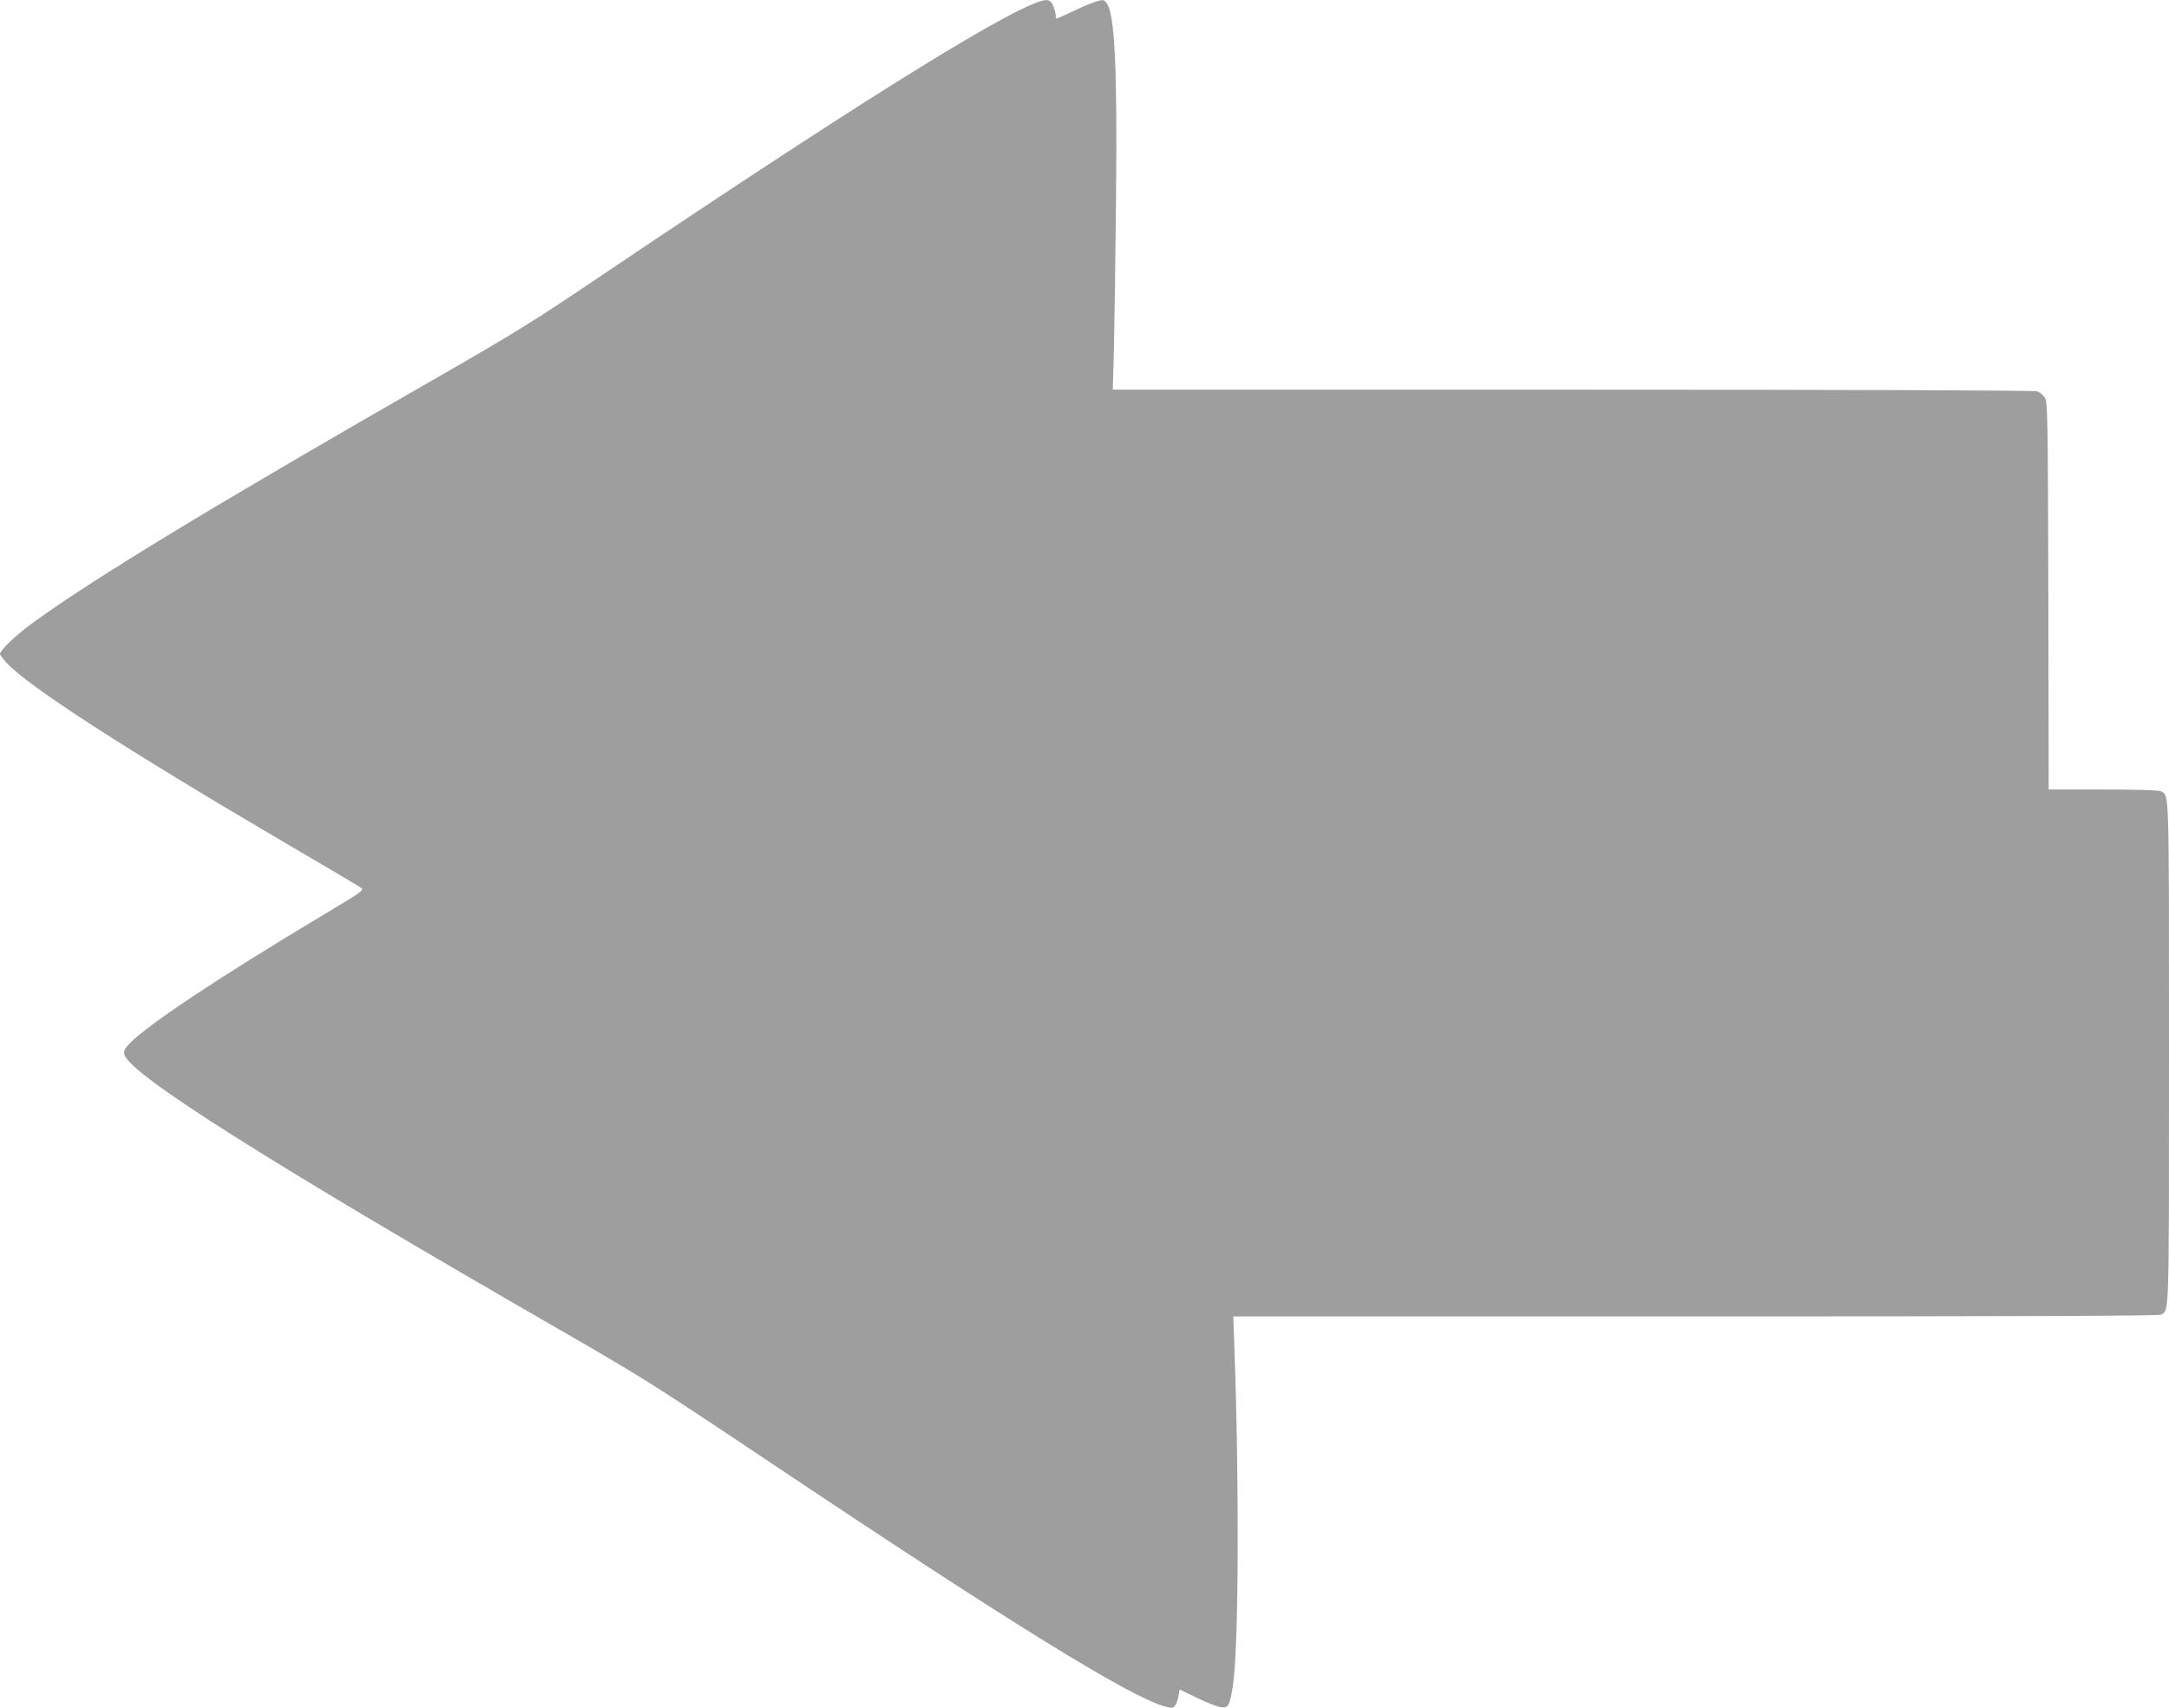 <?xml version="1.0" standalone="no"?>
<!DOCTYPE svg PUBLIC "-//W3C//DTD SVG 20010904//EN"
 "http://www.w3.org/TR/2001/REC-SVG-20010904/DTD/svg10.dtd">
<svg version="1.0" xmlns="http://www.w3.org/2000/svg"
 width="1280pt" height="1008pt" viewBox="0 0 1280 1008"
 preserveAspectRatio="xMidYMid meet">
<g transform="translate(0,1008) scale(0.1,-0.1)"
fill="#9e9e9e" stroke="none">
<path d="M6120 10066 c-259 -96 -1136 -646 -2573 -1614 -396 -267 -508 -337
-965 -599 -1306 -749 -2027 -1186 -2387 -1448 -97 -70 -195 -163 -195 -185 0
-5 17 -29 38 -51 122 -136 707 -514 1672 -1080 223 -130 413 -243 423 -251 16
-12 -6 -27 -215 -152 -618 -370 -1041 -650 -1152 -764 -31 -33 -37 -45 -32
-66 29 -116 862 -642 2606 -1646 439 -253 528 -309 1180 -745 1417 -949 2149
-1402 2354 -1457 43 -11 49 -11 61 6 8 10 16 35 20 56 l6 38 102 -49 c56 -27
118 -52 139 -55 47 -8 56 8 74 130 34 228 38 1190 8 2004 l-6 172 2726 0
c1852 0 2733 3 2747 10 51 28 49 -46 49 1545 0 1591 2 1517 -49 1545 -12 6
-139 10 -340 10 l-321 0 -2 1143 c-3 1082 -4 1144 -21 1170 -10 16 -29 32 -43
37 -16 6 -1039 10 -2741 10 l-2716 0 7 258 c3 141 9 529 12 862 8 773 -7 1103
-56 1162 -16 21 -20 21 -61 9 -24 -7 -85 -32 -136 -57 -51 -24 -95 -44 -98
-44 -3 0 -5 9 -5 20 0 11 -7 36 -14 55 -17 39 -36 43 -96 21z"/>
</g>
</svg>
